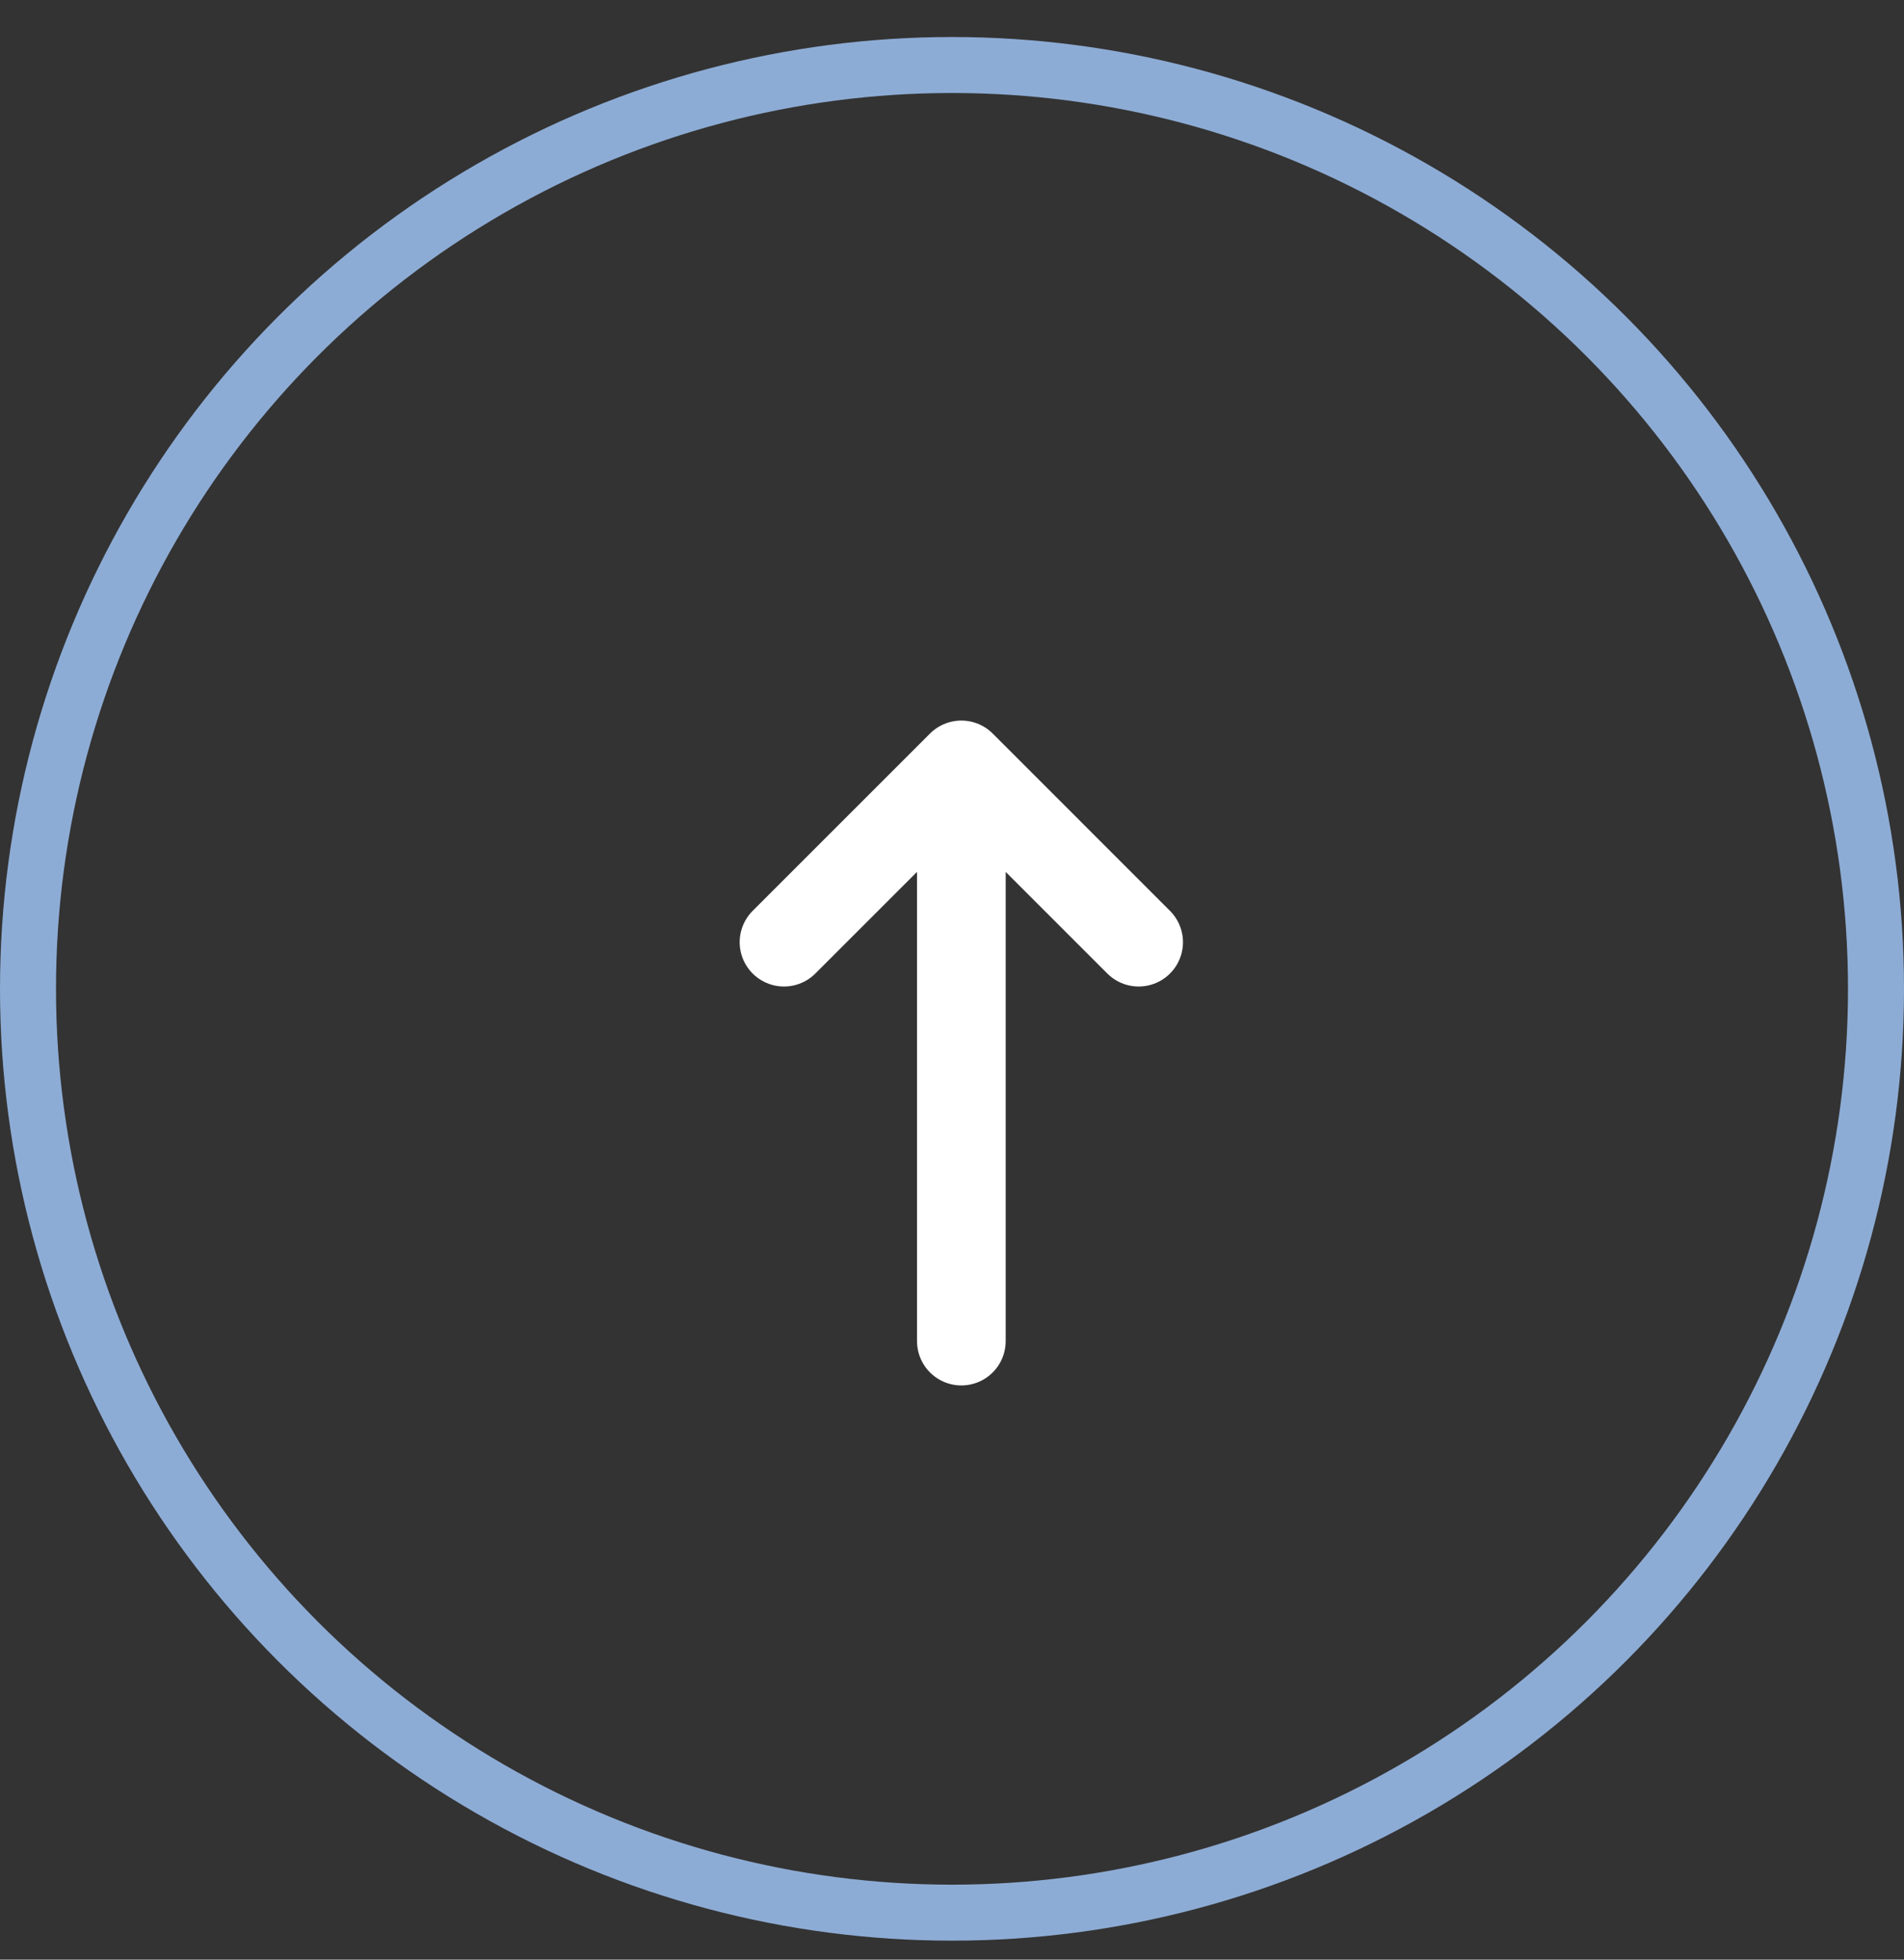 <svg width="34" height="35" viewBox="0 0 34 35" fill="none" xmlns="http://www.w3.org/2000/svg">
<rect x="0" y="0" width="34" height="35" fill="#333333" stroke="none"/>
<circle cx="17" cy="17.661" r="16.5" stroke="#8DACD5"/>
<path d="M17.167 13.661V23.953M17.167 13.661L20.333 16.828M17.167 13.661L14 16.828" stroke="white" stroke-width="1.583" stroke-linecap="round" stroke-linejoin="round"/>
</svg>
